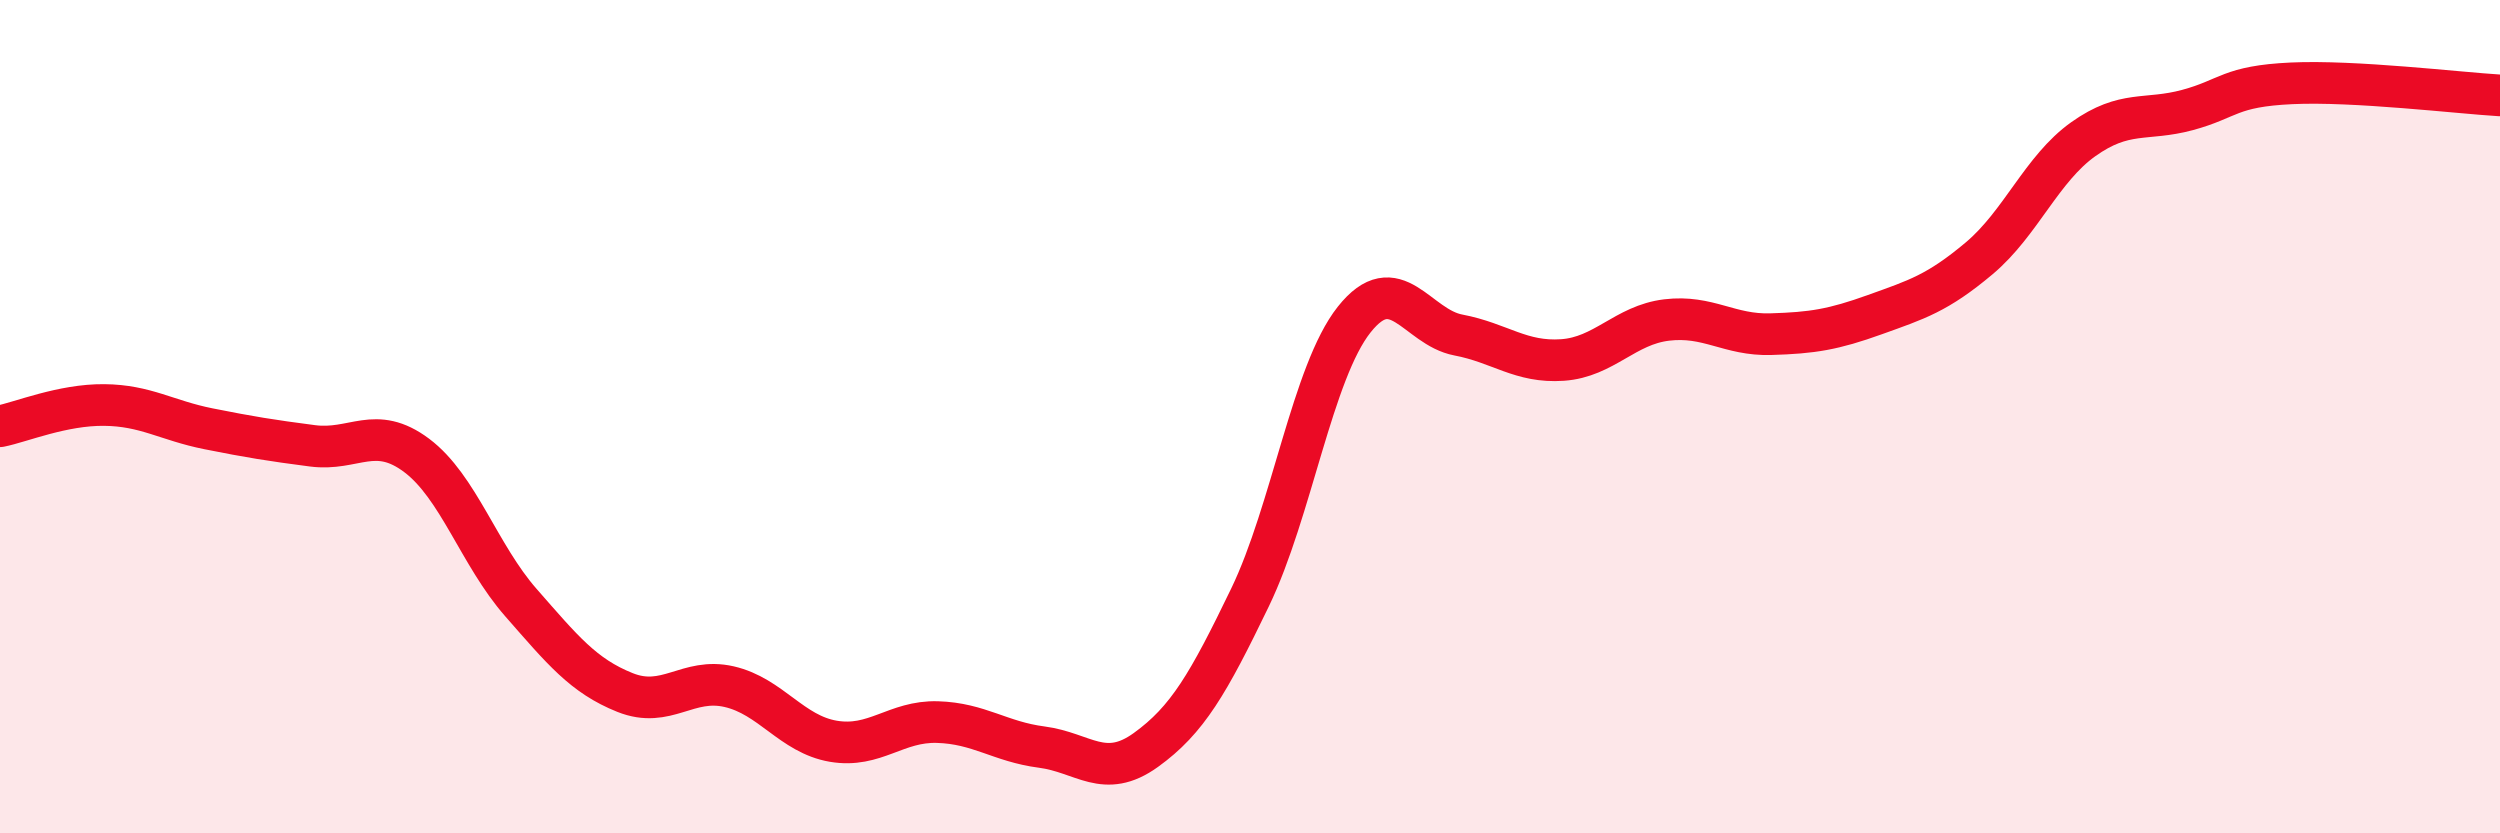 
    <svg width="60" height="20" viewBox="0 0 60 20" xmlns="http://www.w3.org/2000/svg">
      <path
        d="M 0,10.23 C 0.5,10.13 1.5,9.71 2.5,9.72 C 3.5,9.73 4,10.09 5,10.29 C 6,10.49 6.5,10.57 7.5,10.7 C 8.5,10.83 9,10.18 10,10.93 C 11,11.68 11.5,13.32 12.5,14.46 C 13.5,15.6 14,16.22 15,16.62 C 16,17.02 16.5,16.25 17.5,16.48 C 18.5,16.71 19,17.62 20,17.79 C 21,17.96 21.5,17.3 22.5,17.33 C 23.5,17.36 24,17.8 25,17.93 C 26,18.06 26.5,18.72 27.5,18 C 28.5,17.28 29,16.41 30,14.34 C 31,12.27 31.5,8.93 32.5,7.67 C 33.5,6.41 34,7.85 35,8.04 C 36,8.23 36.5,8.71 37.5,8.64 C 38.5,8.57 39,7.8 40,7.68 C 41,7.56 41.5,8.05 42.5,8.02 C 43.5,7.99 44,7.91 45,7.55 C 46,7.19 46.5,7.04 47.5,6.2 C 48.5,5.36 49,4.05 50,3.34 C 51,2.63 51.5,2.91 52.5,2.64 C 53.5,2.37 53.5,2.07 55,2 C 56.5,1.93 59,2.23 60,2.29L60 20L0 20Z"
        fill="#EB0A25"
        opacity="0.1"
        stroke-linecap="round"
        stroke-linejoin="round"
      />
      <path
        d="M 0,10.23 C 0.5,10.13 1.5,9.71 2.5,9.72 C 3.5,9.73 4,10.09 5,10.29 C 6,10.49 6.5,10.57 7.5,10.7 C 8.5,10.83 9,10.18 10,10.93 C 11,11.68 11.5,13.32 12.5,14.46 C 13.5,15.6 14,16.22 15,16.62 C 16,17.02 16.5,16.25 17.5,16.48 C 18.5,16.71 19,17.62 20,17.79 C 21,17.96 21.5,17.3 22.5,17.33 C 23.5,17.36 24,17.8 25,17.93 C 26,18.06 26.5,18.72 27.5,18 C 28.5,17.28 29,16.41 30,14.34 C 31,12.27 31.5,8.93 32.5,7.67 C 33.5,6.41 34,7.85 35,8.04 C 36,8.23 36.5,8.71 37.5,8.64 C 38.5,8.57 39,7.8 40,7.68 C 41,7.56 41.5,8.05 42.5,8.02 C 43.5,7.99 44,7.91 45,7.55 C 46,7.19 46.5,7.04 47.5,6.2 C 48.5,5.36 49,4.05 50,3.34 C 51,2.63 51.5,2.91 52.5,2.64 C 53.5,2.37 53.5,2.07 55,2 C 56.5,1.93 59,2.23 60,2.29"
        stroke="#EB0A25"
        stroke-width="1"
        fill="none"
        stroke-linecap="round"
        stroke-linejoin="round"
      />
    </svg>
  